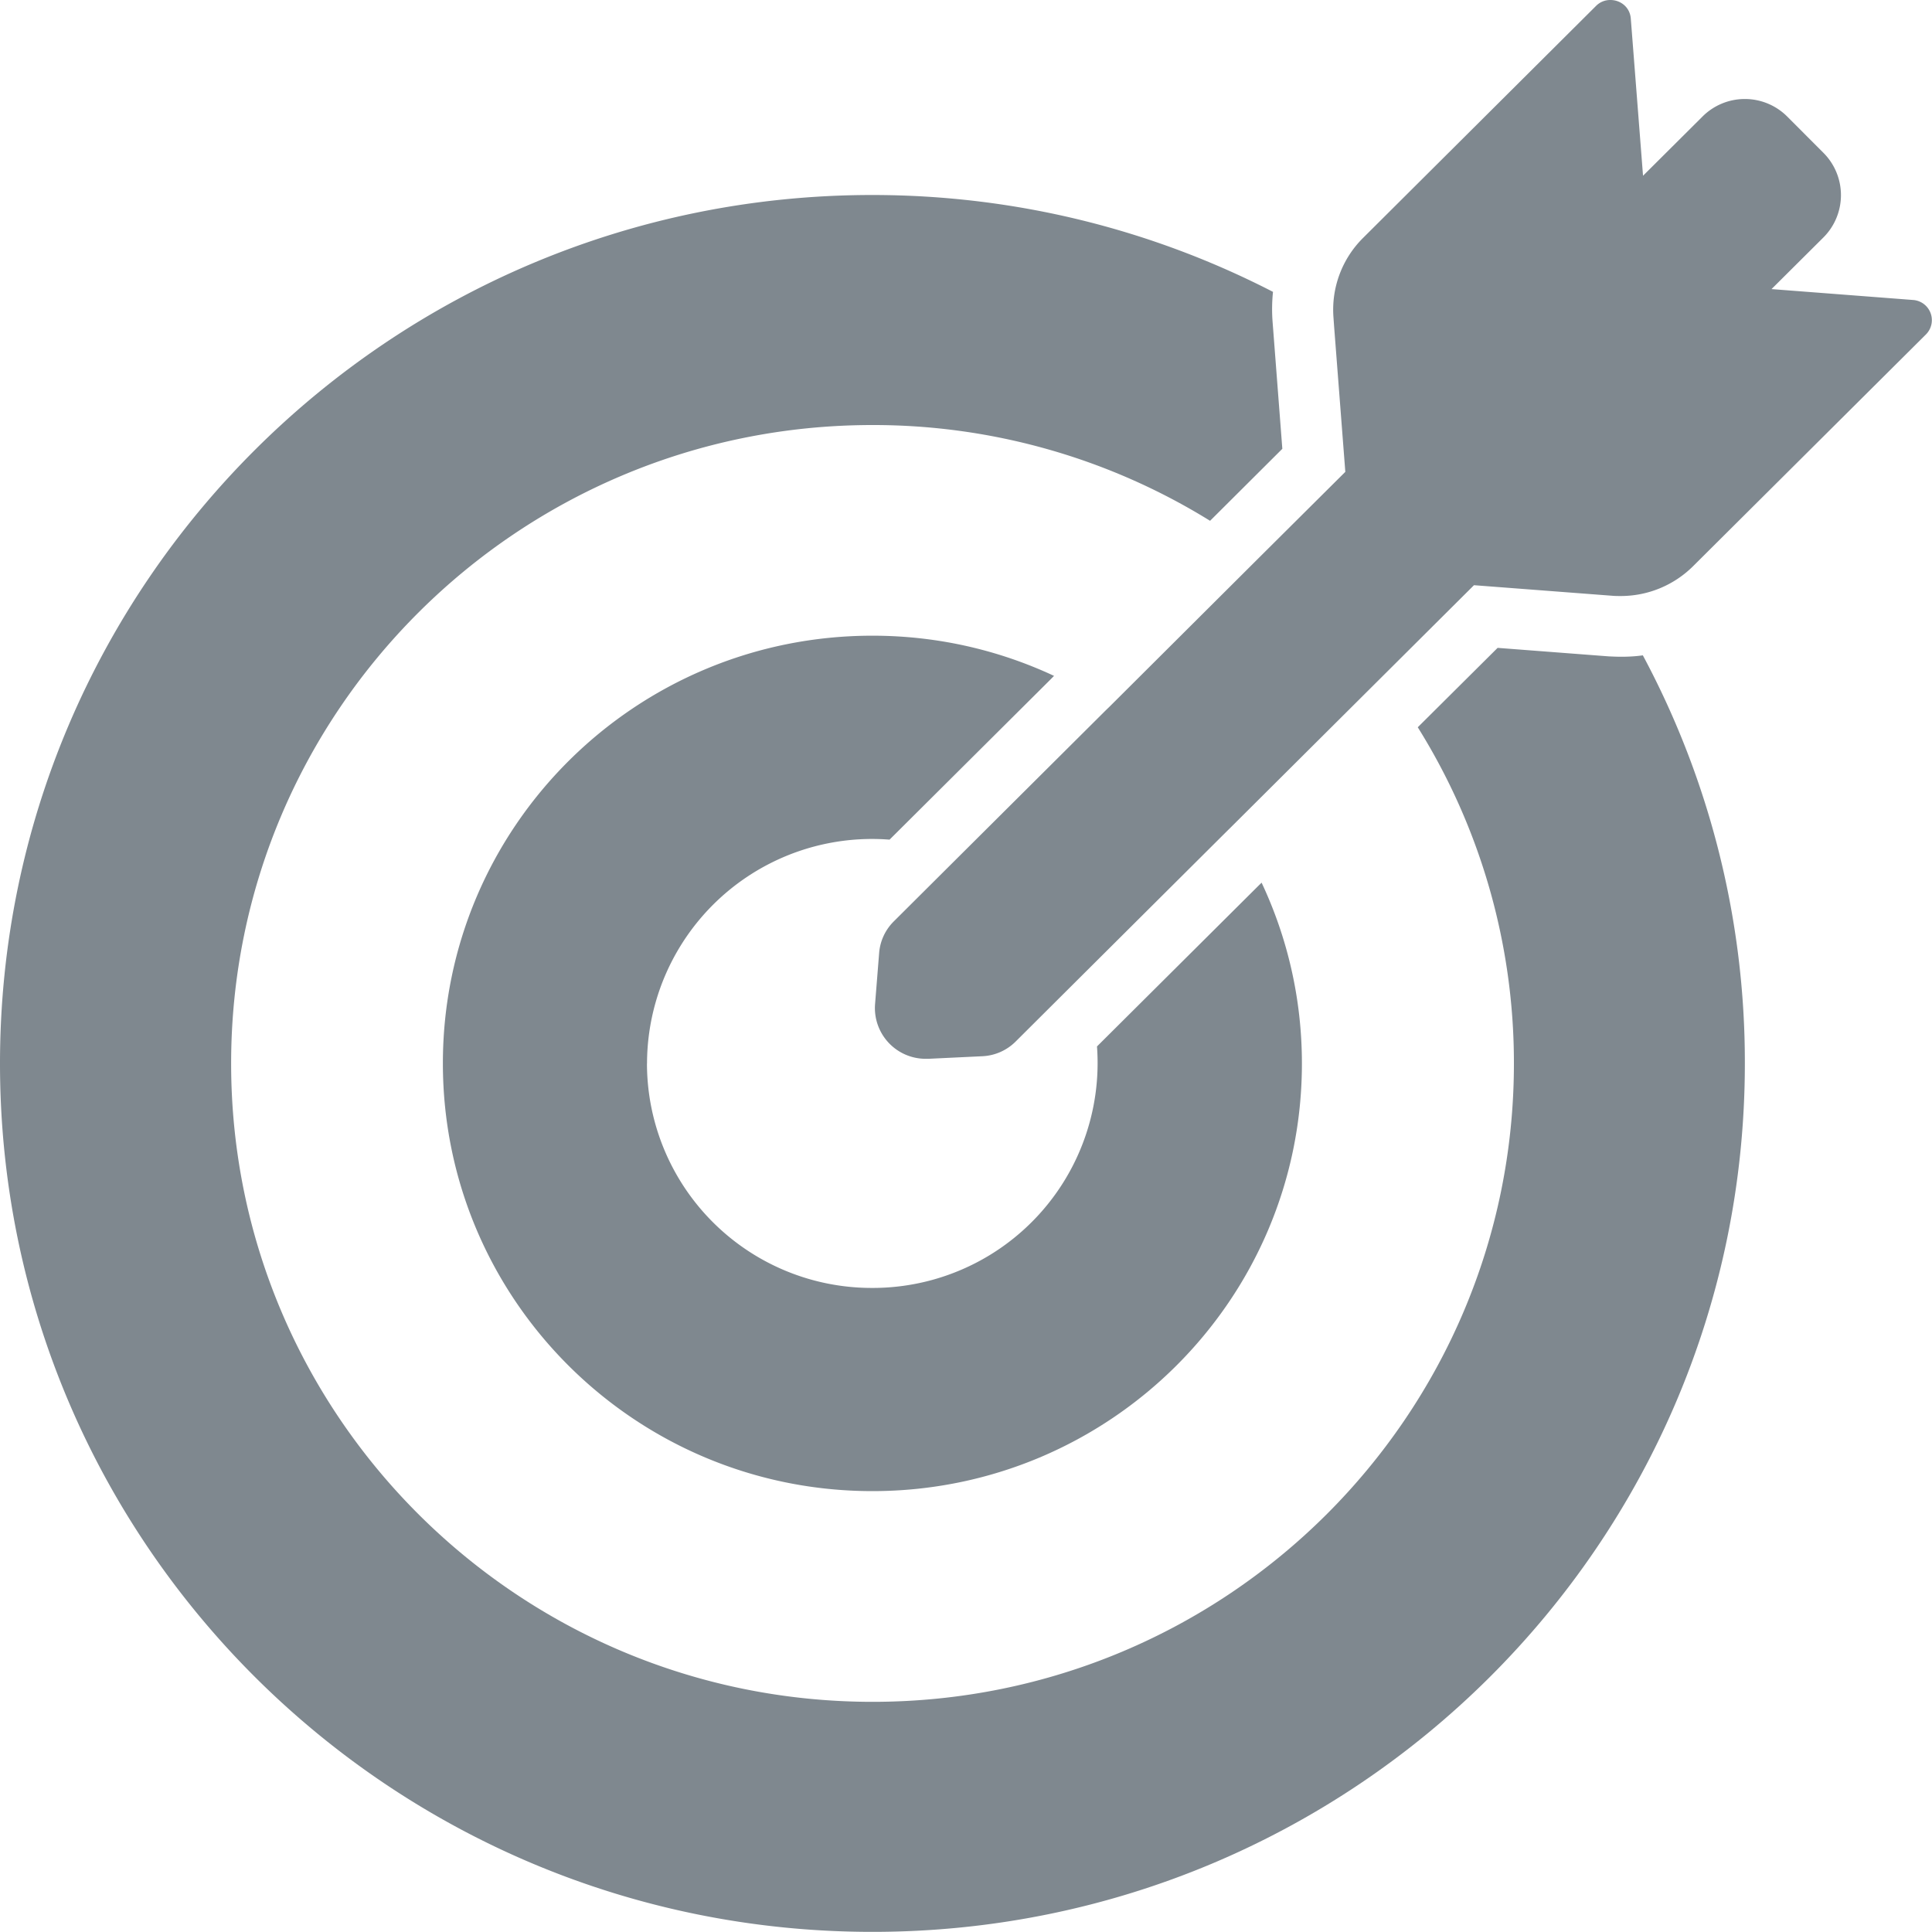 <svg xmlns="http://www.w3.org/2000/svg" width="30" height="30" viewBox="0 0 30 30"><g><g><path fill="#7f888f" d="M0 16.514C0 9.065 6.065 3.028 13.544 3.028c2.245 0 4.36.545 6.223 1.504a2.59 2.59 0 0 0-.006.47l.151 1.967-1.122 1.118A9.933 9.933 0 0 0 13.547 6.6c-5.5 0-9.958 4.439-9.958 9.913s4.462 9.913 9.961 9.913c5.5 0 9.958-4.439 9.958-9.913a9.835 9.835 0 0 0-1.493-5.22l1.24-1.233 1.723.132c.067.003.133.006.196.006.111 0 .225-.006.336-.022a13.371 13.371 0 0 1 1.584 6.337c0 7.448-6.065 13.485-13.547 13.485S0 23.962 0 16.514zm10.046 0a3.49 3.49 0 0 0 3.498 3.485 3.492 3.492 0 0 0 3.49-3.75l2.502-2.49.054-.053c.401.853.626 1.804.626 2.808 0 3.667-2.985 6.64-6.669 6.64-3.684 0-6.67-2.976-6.67-6.643 0-3.668 2.986-6.64 6.67-6.64 1.009 0 1.964.224 2.82.624l-.053.054-2.501 2.489a3.494 3.494 0 0 0-3.766 3.476zm19.66-11.856a.314.314 0 0 1 .199.536l-3.618 3.601c-.3.296-.702.46-1.119.46-.038 0-.079 0-.12-.003l-.092-.007-2.068-.158-1.423 1.417-2.356 2.346-.054.053-2.28 2.27-1.002.998a.782.782 0 0 1-.518.23l-.839.04h-.04a.788.788 0 0 1-.788-.85l.063-.79a.777.777 0 0 1 .228-.494l1.012-1.008 2.28-2.27.054-.052L19.58 8.63l1.31-1.303-.174-2.257-.01-.141c-.035-.46.133-.91.459-1.234L24.785.09A.309.309 0 0 1 25.007 0c.155 0 .303.11.316.29l.19 2.439.92-.916a.93.93 0 0 1 1.322 0l.556.557a.929.929 0 0 1 0 1.32l-.803.799z"/></g></g></svg>